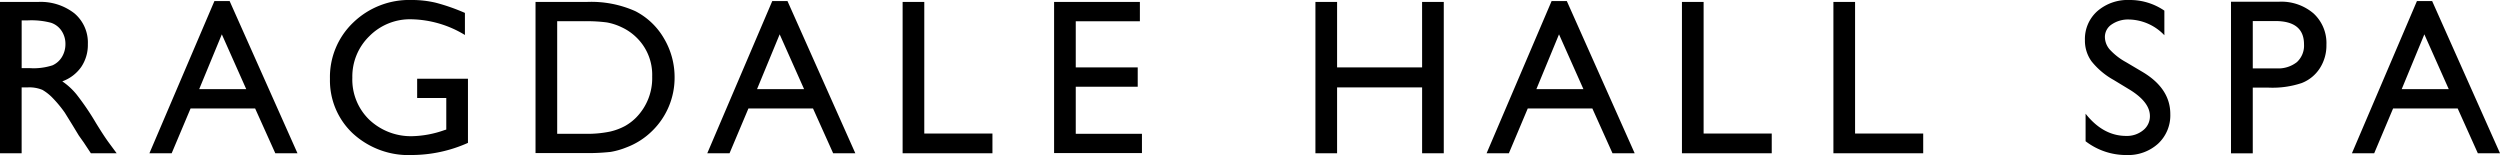 <svg xmlns="http://www.w3.org/2000/svg" width="394" height="24.43" viewBox="0 0 394 24.43"><path d="M100.143 1.767a16.99 16.99 0 0 0-7.7-1.46h-8.044v23.816l7.545-.003a33.022 33.022 0 0 0 4.3-.181 11.965 11.965 0 0 0 2.475-.708 11.535 11.535 0 0 0 4.046-2.578 11.698 11.698 0 0 0 3.551-8.417 11.938 11.938 0 0 0-1.673-6.181 11.03 11.03 0 0 0-4.5-4.288zm.114 16.756a8.018 8.018 0 0 1-1.732 1.323c-.744.401-1.54.7-2.364.888a17.48 17.48 0 0 1-3.978.351h-4.37V3.346h4.268l-.006.001a23.91 23.91 0 0 1 3.568.188 9.128 9.128 0 0 1 2.348.768 8.294 8.294 0 0 1 2.193 1.485 8.182 8.182 0 0 1 2.6 6.265 8.83 8.83 0 0 1-2.527 6.47zM121.708.17l-10.243 23.987h3.509l2.98-7.068h10.174l3.178 7.068h3.495L124.108.17h-2.4zm-2.4 13.88l3.568-8.639 3.849 8.639h-7.417zM15.126 19.393a41.02 41.02 0 0 0-3.073-4.523 10.528 10.528 0 0 0-2.237-2.05 6.197 6.197 0 0 0 2.988-2.271 6.213 6.213 0 0 0 1.042-3.6 6.02 6.02 0 0 0-2.126-4.85A8.628 8.628 0 0 0 5.975.307H0v23.849h3.41V13.778h.89a5.346 5.346 0 0 1 2.388.388c.585.343 1.12.764 1.59 1.253a18.67 18.67 0 0 1 1.936 2.338l1.148 1.855 1.058 1.742.664.94c.1.136.166.232.2.29l1.04 1.572h4.063l-1.261-1.707c-.502-.683-1.168-1.702-2-3.056zm-6.852-9.098a9.608 9.608 0 0 1-3.56.444h-1.3V3.21h1.025c1.21-.055 2.421.072 3.593.376.69.227 1.283.682 1.68 1.29.398.605.607 1.315.6 2.04a3.886 3.886 0 0 1-.538 2.04 3.33 3.33 0 0 1-1.5 1.339zM33.791.17L23.547 24.157h3.508l2.981-7.068h10.172l3.182 7.068h3.494L36.191.17h-2.4zm-2.399 13.88l3.568-8.639 3.848 8.639h-7.416zm34.351-1.639h8.007v10.106a21.81 21.81 0 0 1-8.74 1.912 12.97 12.97 0 0 1-9.466-3.457 11.446 11.446 0 0 1-3.543-8.528 11.869 11.869 0 0 1 3.671-8.895 12.704 12.704 0 0 1 9.201-3.55c1.287-.007 2.571.14 3.824.435 1.564.415 3.094.949 4.575 1.601v3.479a16.784 16.784 0 0 0-8.467-2.475A8.989 8.989 0 0 0 58.21 5.7a8.858 8.858 0 0 0-2.681 6.539 8.803 8.803 0 0 0 2.681 6.64 9.539 9.539 0 0 0 6.9 2.579 16.105 16.105 0 0 0 4.9-.94l.324-.1V15.45h-4.591v-3.039zm103.796 8.674h10.432v3.038h-13.846V.308h13.521v3.039h-10.107v7.272h9.765v3.056h-9.765v7.41zm122.82-.035h10.738v3.106h-14.152V.308h3.414V21.05zM359.168.273h-7.563v23.889h3.431V13.811h2.527c1.759.075 3.518-.17 5.189-.725a5.955 5.955 0 0 0 2.852-2.33 6.621 6.621 0 0 0 1.04-3.688 6.347 6.347 0 0 0-2.03-4.95 7.786 7.786 0 0 0-5.446-1.845zm2.817 9.521a4.73 4.73 0 0 1-3.21.981h-3.738v-7.46h3.534c3.027 0 4.541 1.224 4.541 3.67a3.52 3.52 0 0 1-1.127 2.809zM145.667 21.05h10.742v3.106h-14.156V.308h3.414V21.05zM383.308.17h-2.399l-10.246 23.987h3.509l2.981-7.068h10.177l3.179 7.068h3.494L383.308.17zm-4.8 13.88l3.569-8.639 3.848 8.639h-7.417zm-36.468 3.929a6.085 6.085 0 0 1-1.921 4.661 7.023 7.023 0 0 1-4.994 1.793 10.476 10.476 0 0 1-6.436-2.173v-4.339c1.844 2.333 3.977 3.5 6.399 3.5a4.024 4.024 0 0 0 2.672-.893 2.797 2.797 0 0 0 1.067-2.237c0-1.452-1.047-2.829-3.141-4.131l.007.005-2.601-1.577a11.754 11.754 0 0 1-3.474-2.933 5.547 5.547 0 0 1-1.033-3.32 5.858 5.858 0 0 1 1.954-4.576A7.304 7.304 0 0 1 335.624 0a9.608 9.608 0 0 1 5.48 1.677v3.876a7.898 7.898 0 0 0-5.549-2.479 4.588 4.588 0 0 0-2.749.773 2.35 2.35 0 0 0-1.074 1.981c.01.743.292 1.457.792 2.007a9.958 9.958 0 0 0 2.542 1.965l2.607 1.544c2.913 1.738 4.368 3.949 4.367 6.635zM224.121.308h3.418v23.849h-3.414v-10.38h-13.4v10.38h-3.414V.308h3.414V10.62h13.4L224.121.308zm44.368 20.742h10.737v3.106h-14.151V.308h3.414V21.05zM244.532.17l-10.245 23.987h3.51l2.979-7.068h10.177l3.179 7.068h3.495L246.932.17h-2.4zm-2.4 13.88l3.568-8.639 3.848 8.639h-7.416z"/></svg>